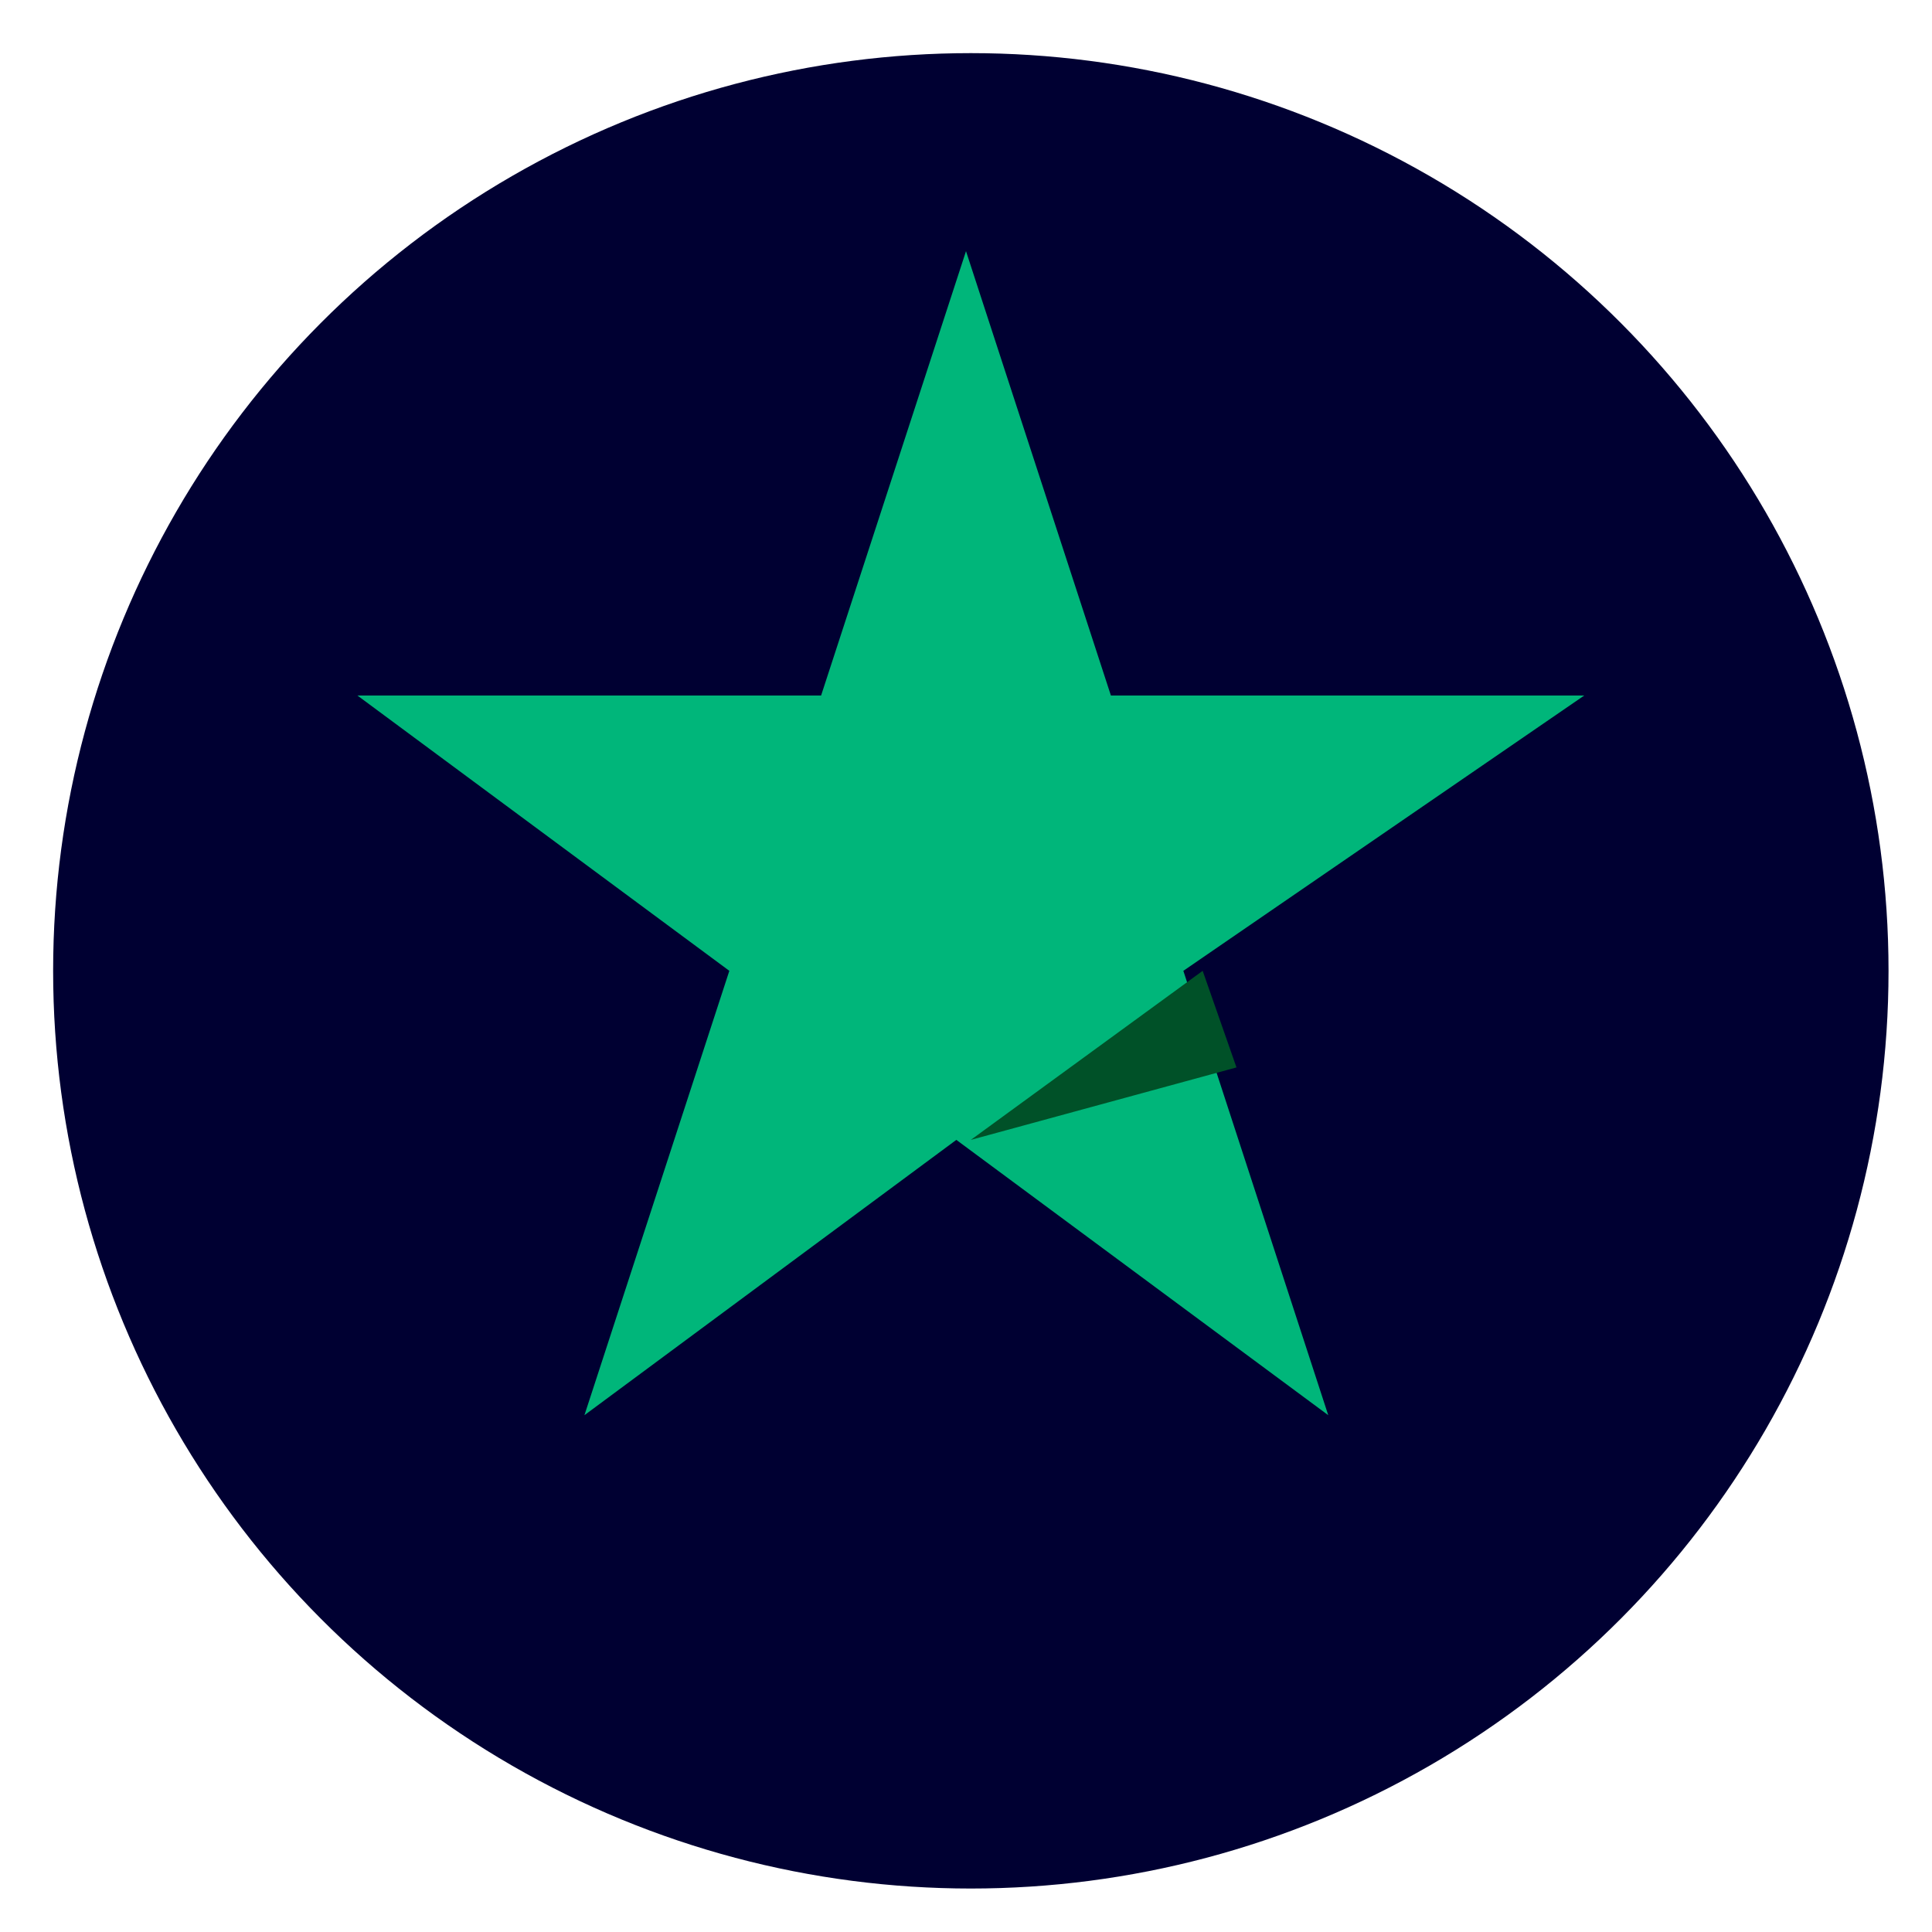 <?xml version="1.0" encoding="utf-8"?>
<!-- Generator: Adobe Illustrator 26.1.0, SVG Export Plug-In . SVG Version: 6.00 Build 0)  -->
<svg version="1.1" id="Layer_1" xmlns="http://www.w3.org/2000/svg" xmlns:xlink="http://www.w3.org/1999/xlink" x="0px" y="0px"
	 viewBox="0 0 40 40" style="enable-background:new 0 0 40 40;" xml:space="preserve">
<style type="text/css">
	.st0{fill:#000032;}
	.st1{fill:#00B67A;}
	.st2{fill:#005128;}
</style>
<circle class="st0" cx="20.1" cy="20.1" r="19"/>
<path class="st1" d="M32.8,14.4H23l-3-9.2l-3,9.2H7.4l7.7,5.7l-3,9.2l7.7-5.7l7.7,5.7l-3-9.2L32.8,14.4z"/>
<path class="st2" d="M25.6,22.1l-0.7-2l-4.8,3.5L25.6,22.1z"/>
</svg>
